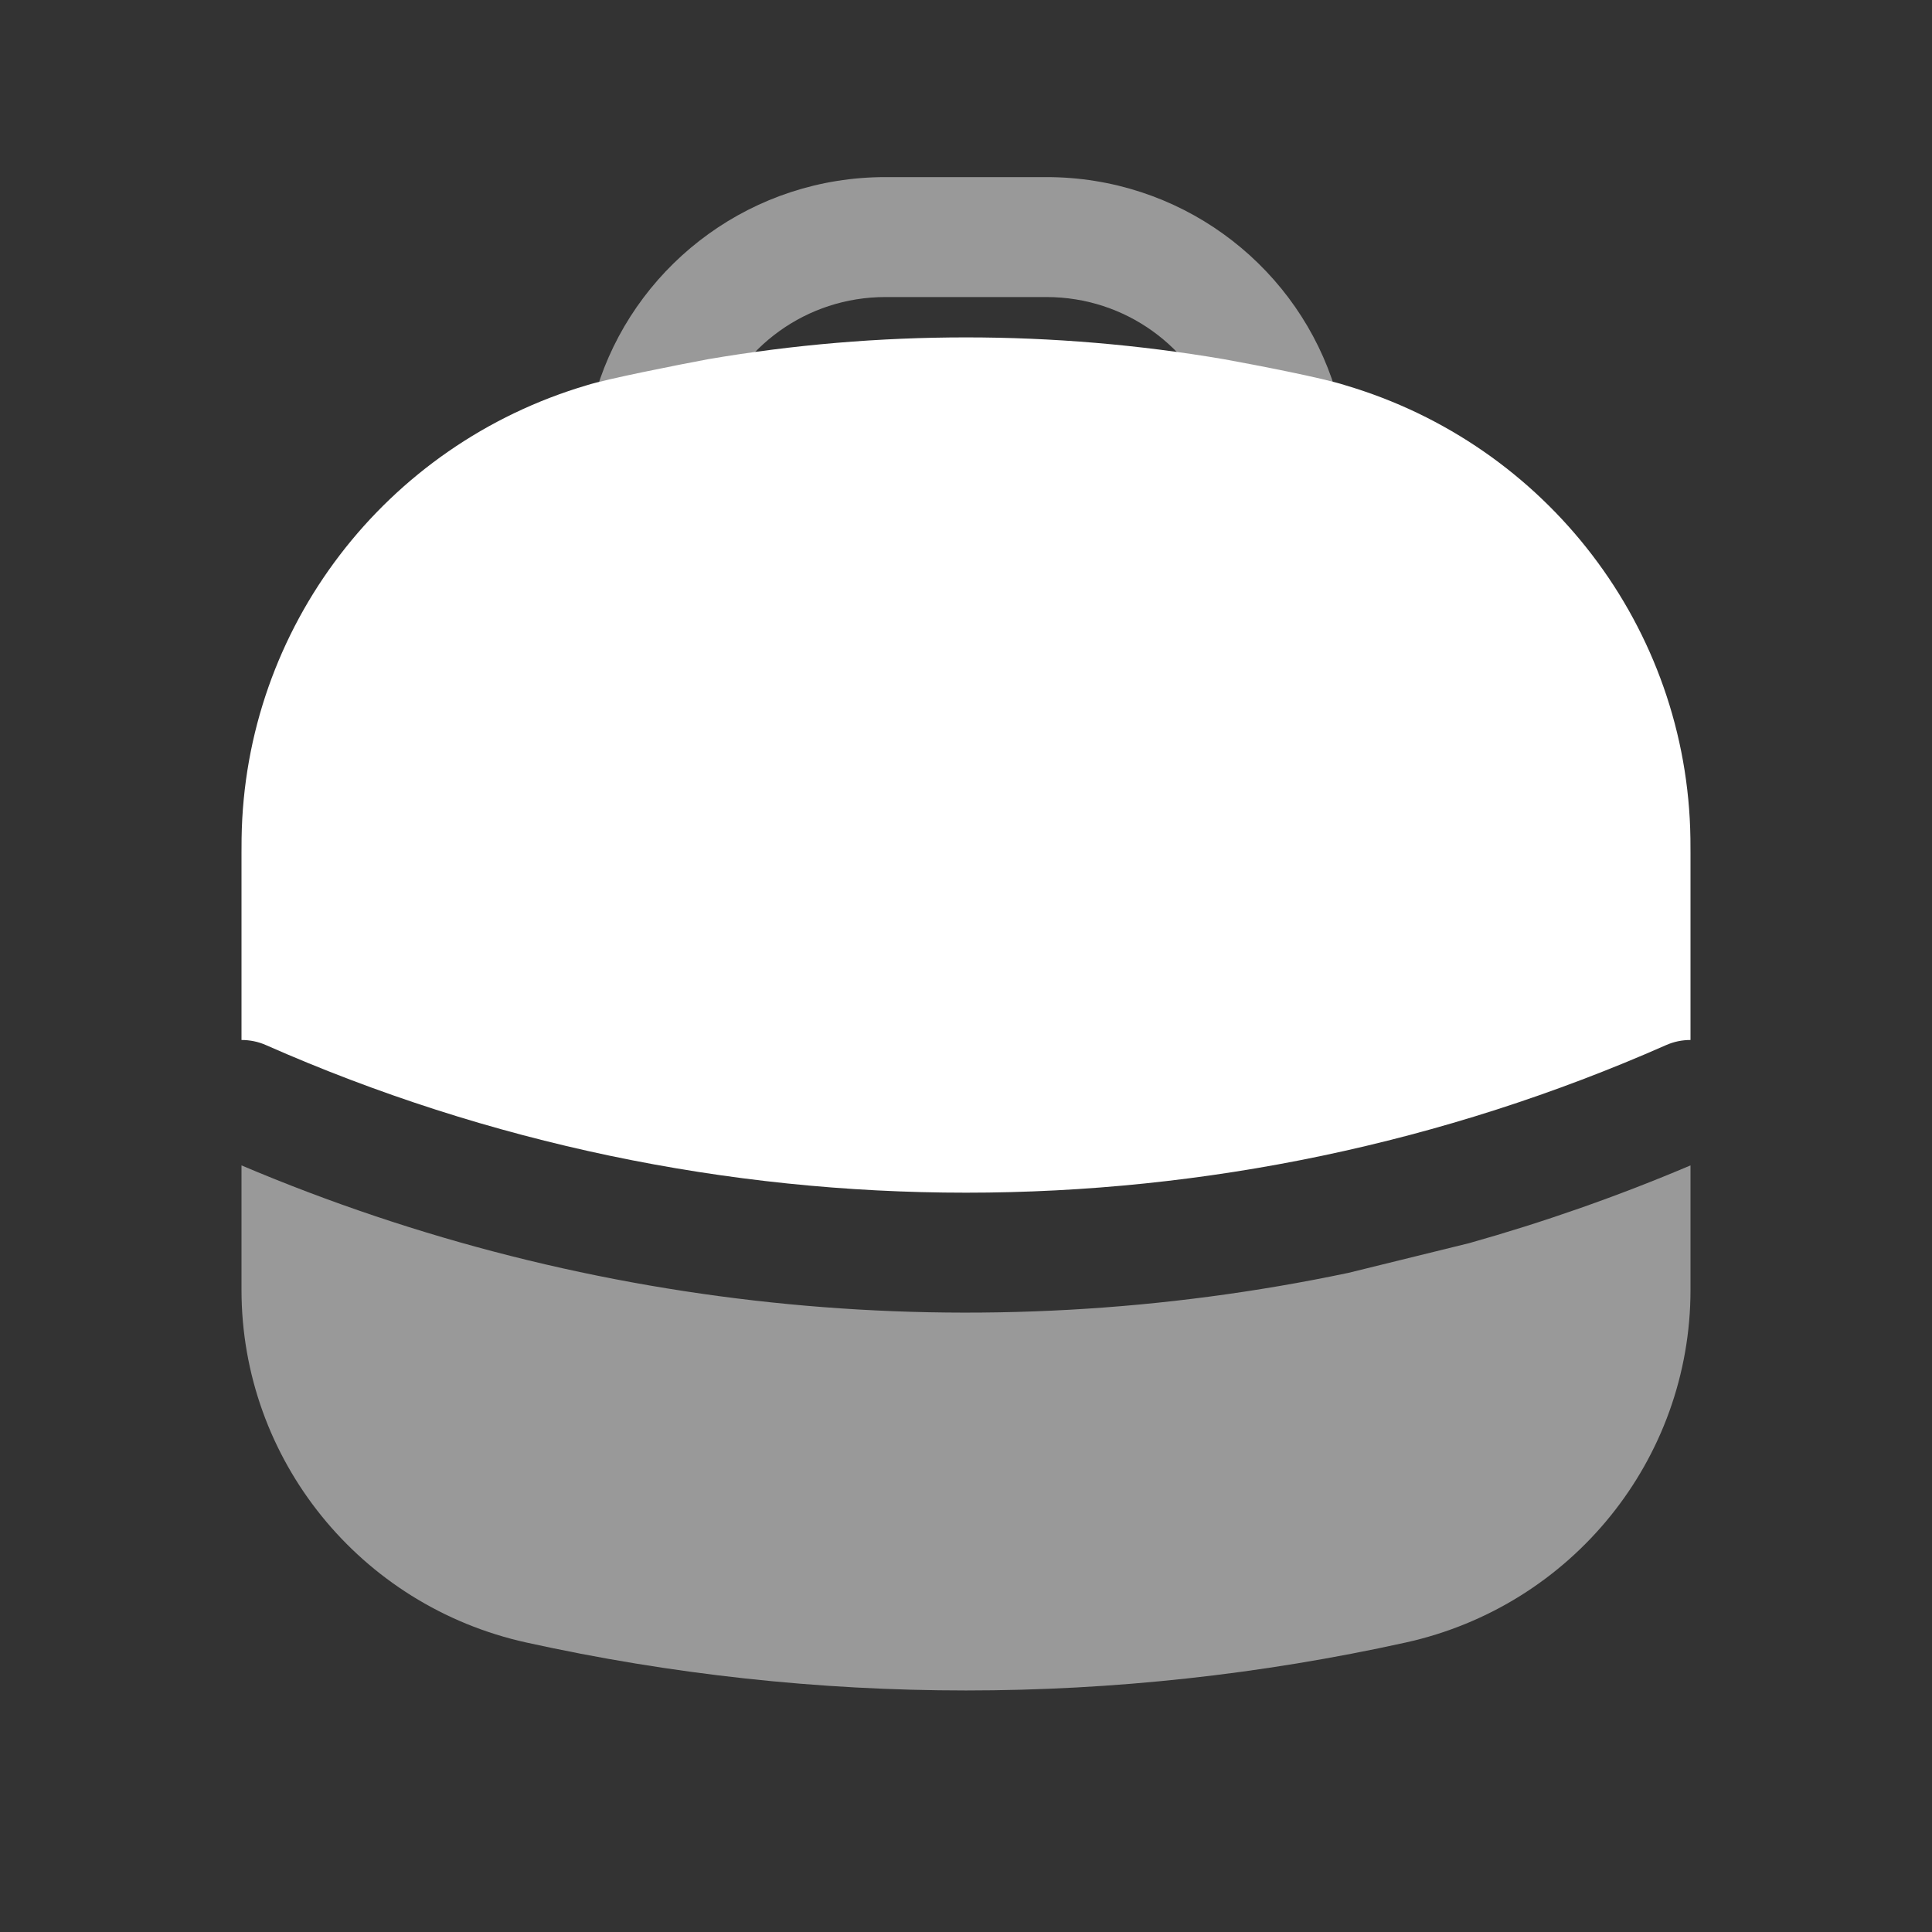 <svg width="24" height="24" viewBox="0 0 24 24" fill="none" xmlns="http://www.w3.org/2000/svg">
<rect x="0" y="0" width="24" height="24" fill="#333333" stroke="none"/>
<path d="M15.203 4.462C13.083 4.101 10.917 4.101 8.797 4.462C8.392 4.538 7.525 4.71 7.292 4.785C4.788 5.523 3.037 7.797 3.001 10.416C3 10.457 3 10.503 3 10.596V12.919C3.102 12.919 3.206 12.939 3.305 12.983C8.841 15.427 15.16 15.427 20.696 12.983C20.795 12.939 20.898 12.919 21 12.919V10.596C21 10.503 21 10.457 20.999 10.416C20.963 7.797 19.212 5.523 16.709 4.785C16.431 4.694 15.589 4.532 15.203 4.462Z" fill="white"/>
<path opacity="0.5" d="M8.873 5.191C9.179 4.316 10.017 3.69 10.999 3.69H12.999C13.983 3.69 14.82 4.316 15.126 5.191C15.171 5.322 15.194 5.472 15.203 5.662C15.589 5.732 16.43 5.894 16.708 5.985V5.924C16.708 5.586 16.697 5.142 16.543 4.703C16.034 3.247 14.641 2.2 12.999 2.2H10.999C9.358 2.2 7.965 3.247 7.456 4.703C7.303 5.142 7.291 5.586 7.291 5.924V5.985C7.524 5.91 8.392 5.738 8.796 5.662C8.806 5.472 8.828 5.322 8.873 5.191Z" fill="white"/>
<path opacity="0.5" d="M21 14.477C20.1 14.859 19.181 15.181 18.25 15.443L16.75 15.812C12.173 16.775 7.368 16.33 3 14.477V16.023C3 18.127 4.471 19.948 6.539 20.404C10.136 21.198 13.864 21.198 17.462 20.404C19.529 19.948 21 18.127 21 16.023V14.477Z" fill="white"/>
</svg>
